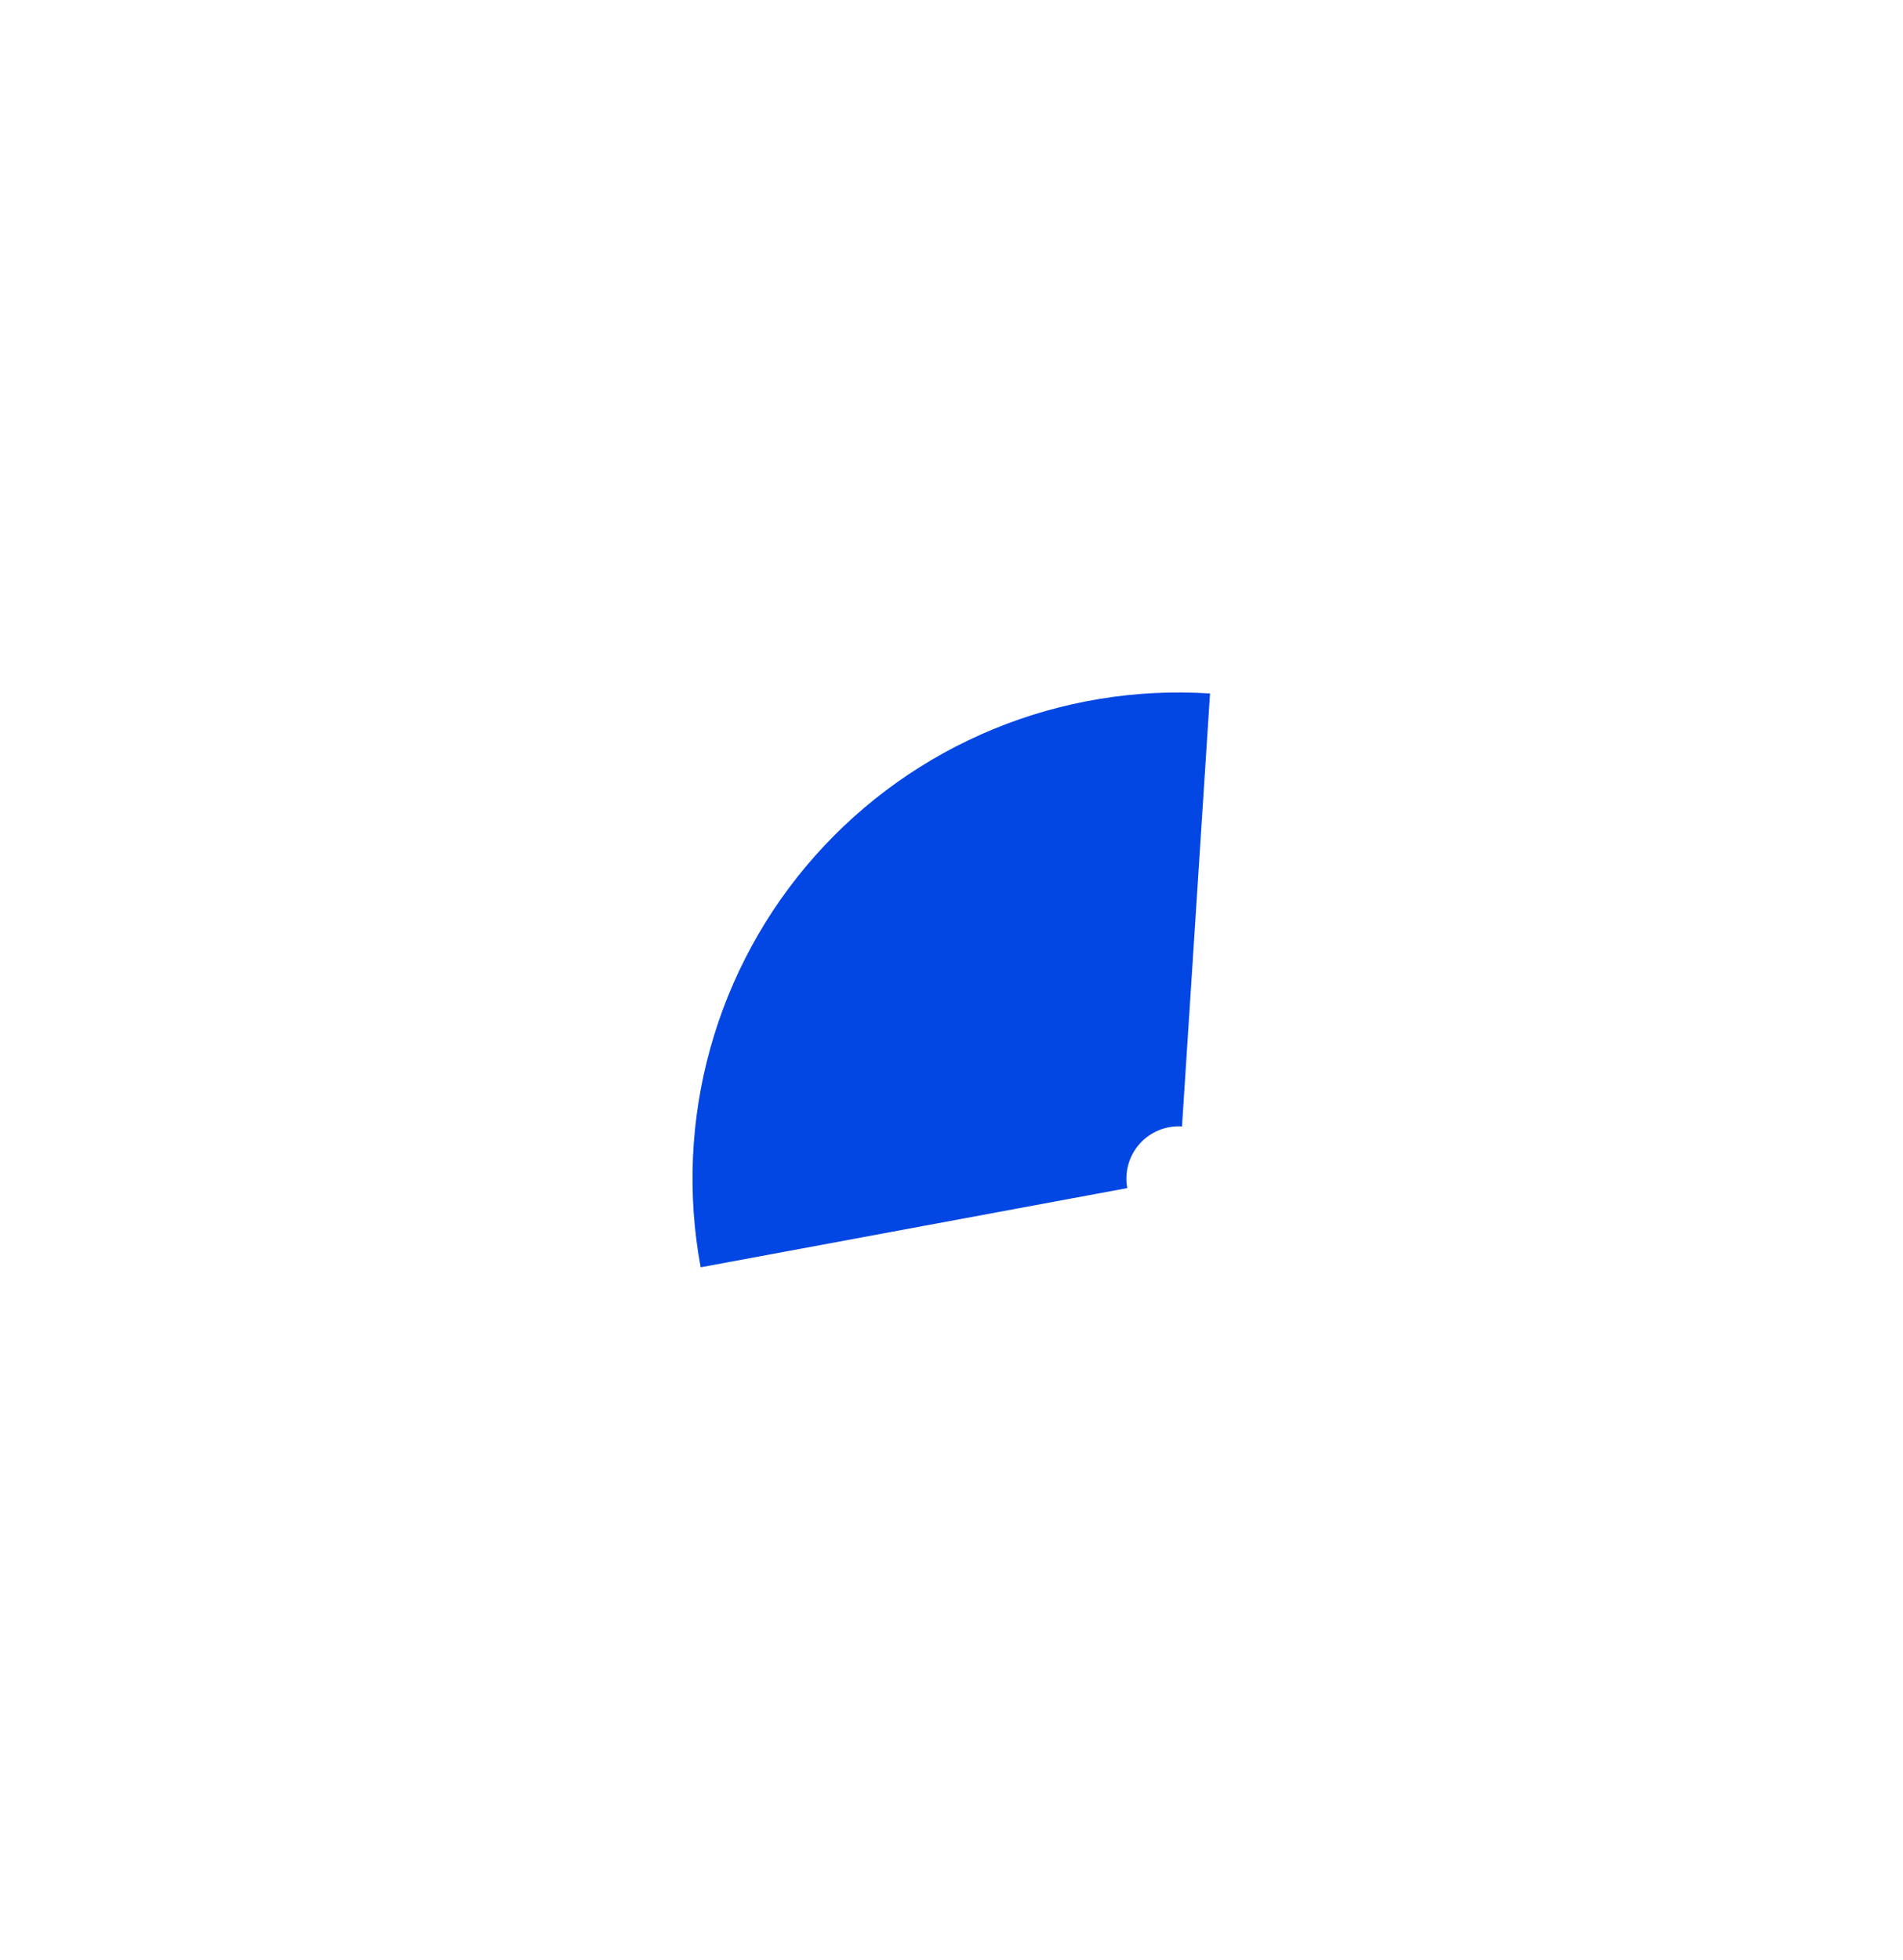 <?xml version="1.0" encoding="UTF-8"?> <svg xmlns="http://www.w3.org/2000/svg" width="1100" height="1133" viewBox="0 0 1100 1133" fill="none"><g filter="url(#filter0_f_4362_609)"><path d="M405.01 732.577C397.201 690.516 399.099 647.228 410.558 606.012C422.017 564.796 442.735 526.74 471.134 494.746C499.532 462.752 534.86 437.665 574.425 421.396C613.99 405.127 656.748 398.106 699.438 400.869L683.239 651.153C678.652 650.856 674.058 651.61 669.807 653.358C665.555 655.106 661.759 657.802 658.708 661.24C655.657 664.677 653.431 668.766 652.199 673.195C650.968 677.624 650.764 682.275 651.603 686.794L405.01 732.577Z" fill="#0246E3"></path></g><defs><filter id="filter0_f_4362_609" x="0.289" y="0.281" width="1099.15" height="1132.3" filterUnits="userSpaceOnUse" color-interpolation-filters="sRGB"><feFlood flood-opacity="0" result="BackgroundImageFix"></feFlood><feBlend mode="normal" in="SourceGraphic" in2="BackgroundImageFix" result="shape"></feBlend><feGaussianBlur stdDeviation="200" result="effect1_foregroundBlur_4362_609"></feGaussianBlur></filter></defs></svg> 